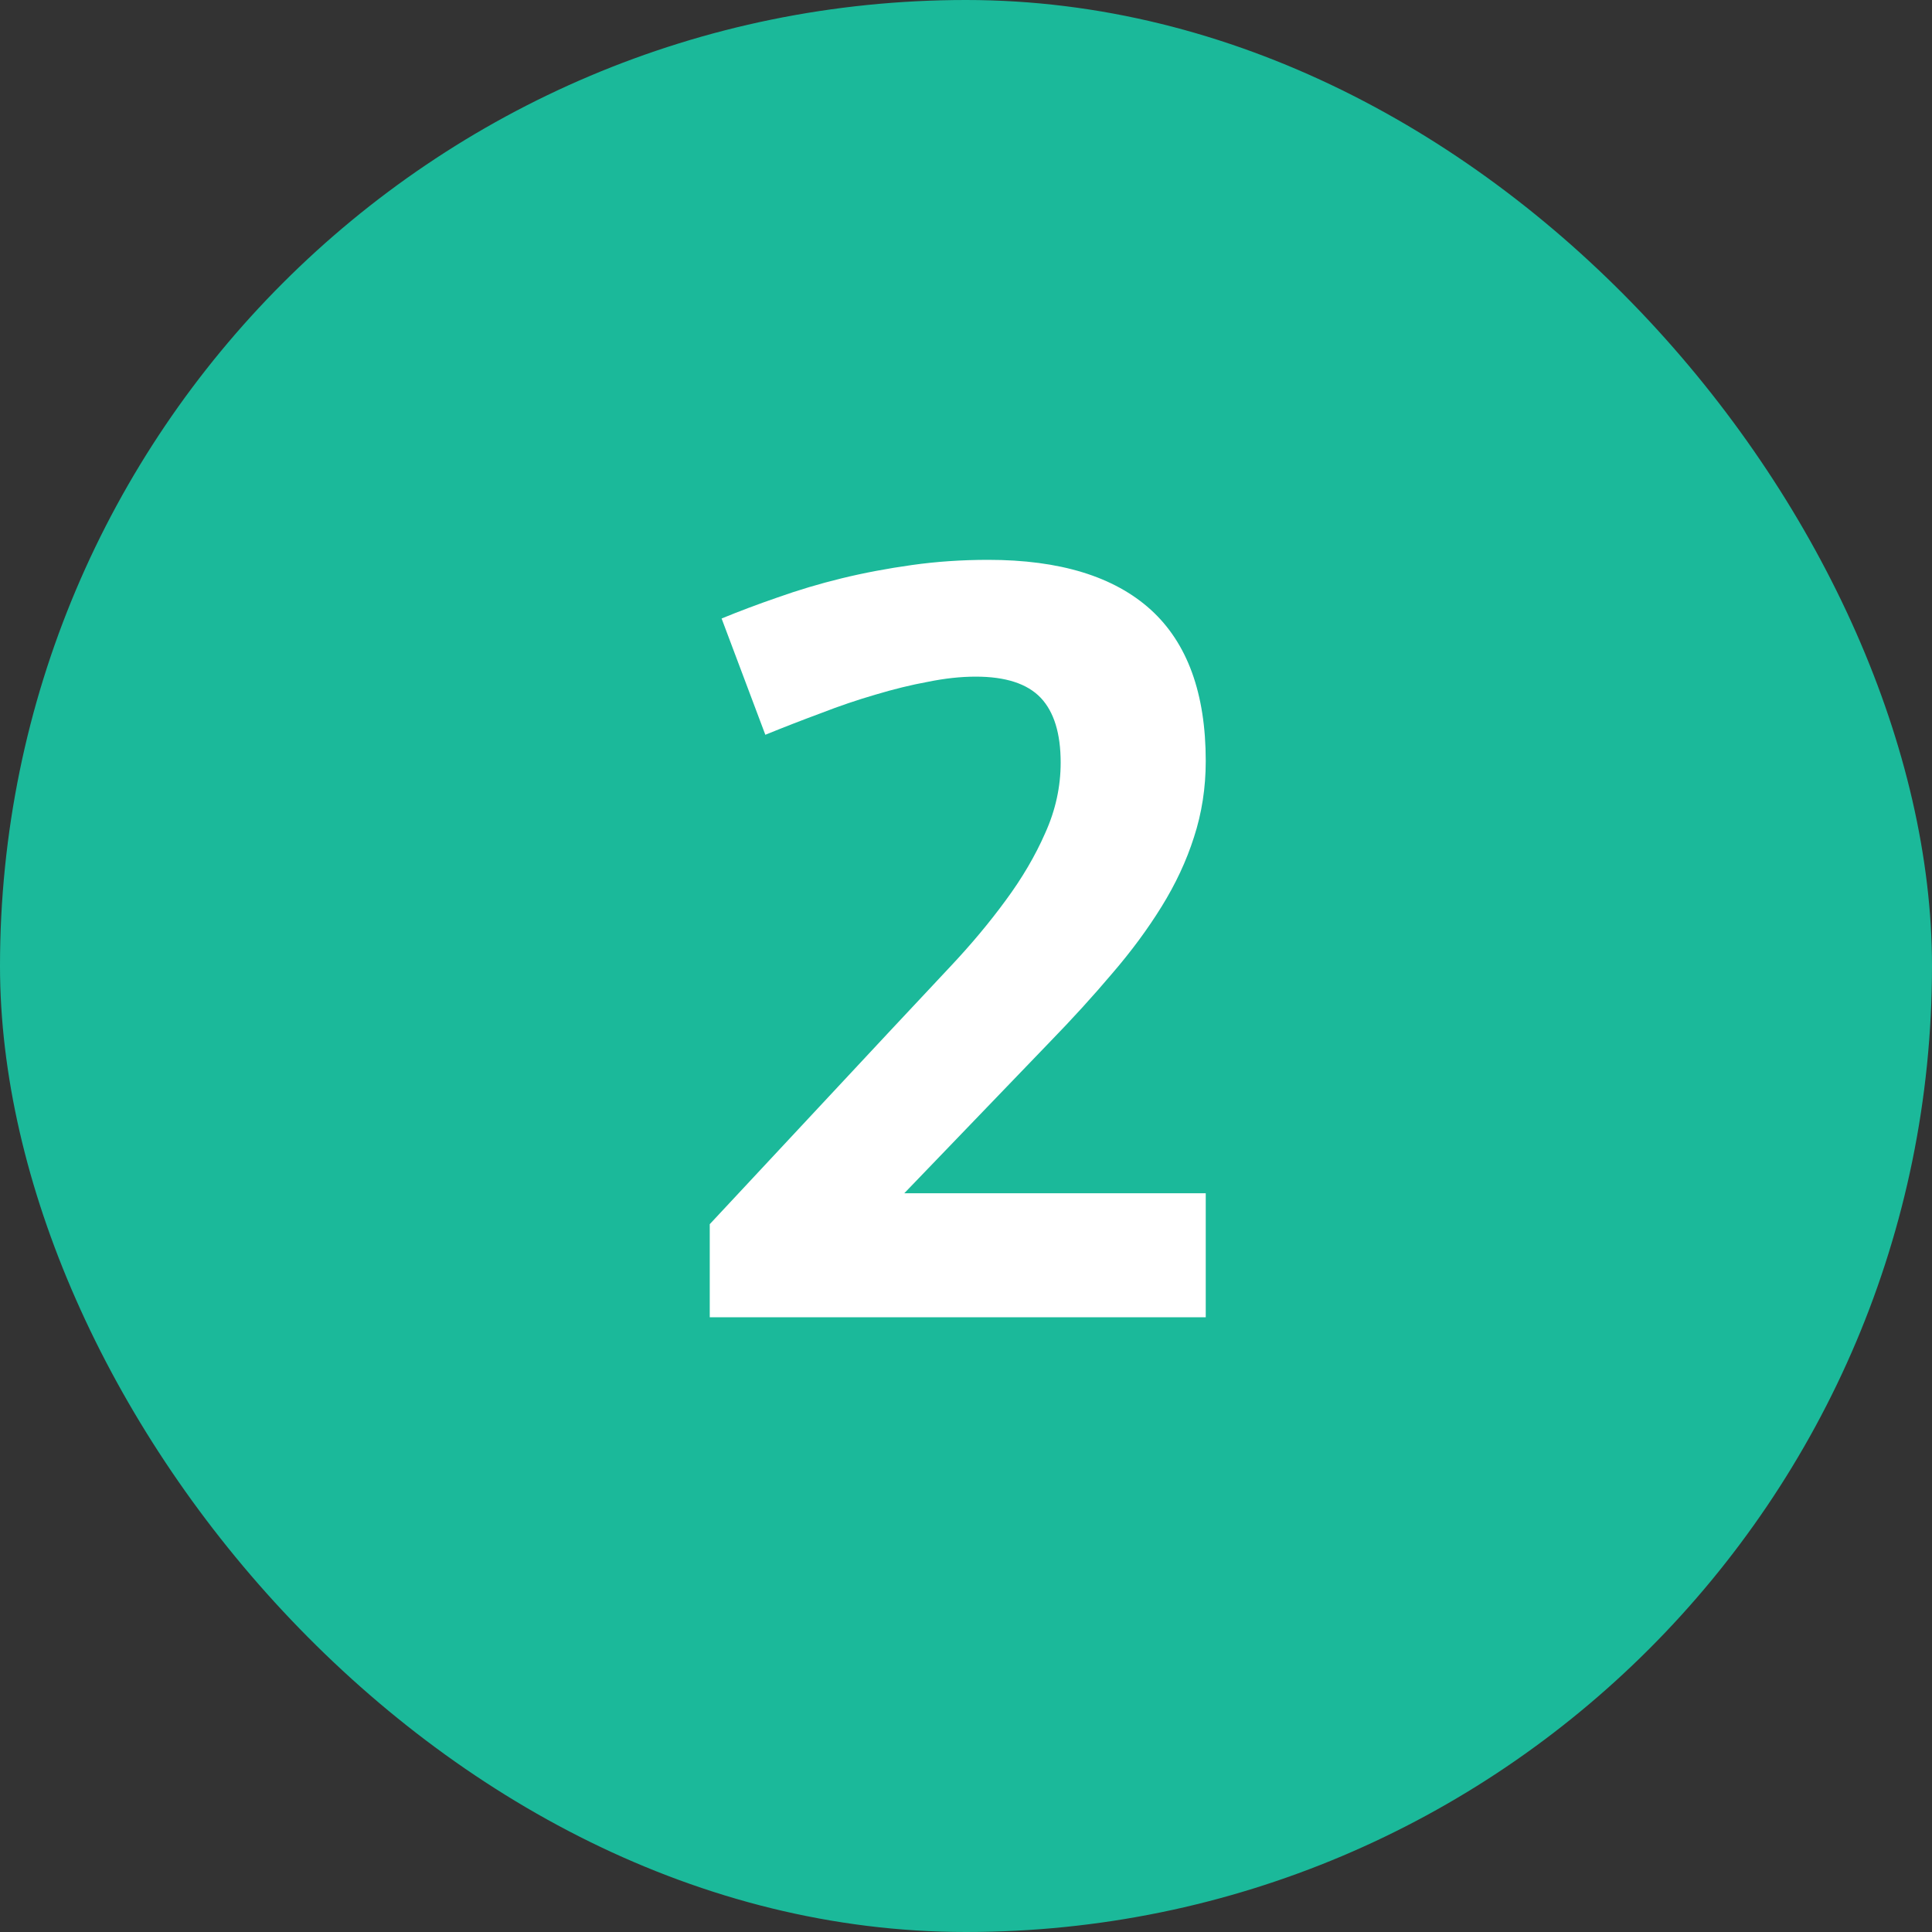 <svg width="22" height="22" viewBox="0 0 22 22" fill="none" xmlns="http://www.w3.org/2000/svg">
<rect x="0" y="0" width="22" height="22" fill="#333333" stroke="none"/>
<rect width="22" height="22" rx="11" fill="#1BB99A"/>
<path d="M8.082 15V13.94L10.127 11.748C10.361 11.498 10.594 11.25 10.824 11.004C11.059 10.754 11.268 10.504 11.451 10.254C11.639 10 11.789 9.744 11.902 9.486C12.02 9.225 12.078 8.957 12.078 8.684C12.078 8.352 12.002 8.105 11.85 7.945C11.697 7.785 11.451 7.705 11.111 7.705C10.94 7.705 10.758 7.725 10.566 7.764C10.375 7.799 10.176 7.848 9.969 7.91C9.766 7.969 9.559 8.039 9.348 8.121C9.137 8.199 8.926 8.281 8.715 8.367L8.217 7.043C8.416 6.961 8.629 6.881 8.855 6.803C9.086 6.721 9.328 6.648 9.582 6.586C9.84 6.523 10.107 6.473 10.385 6.434C10.662 6.395 10.951 6.375 11.252 6.375C12.068 6.375 12.685 6.564 13.104 6.943C13.521 7.322 13.73 7.896 13.73 8.666C13.73 8.971 13.685 9.26 13.596 9.533C13.51 9.803 13.387 10.066 13.227 10.324C13.07 10.578 12.883 10.832 12.664 11.086C12.449 11.34 12.211 11.602 11.949 11.871L10.297 13.588H13.73V15H8.082Z" fill="white"/>
</svg>
